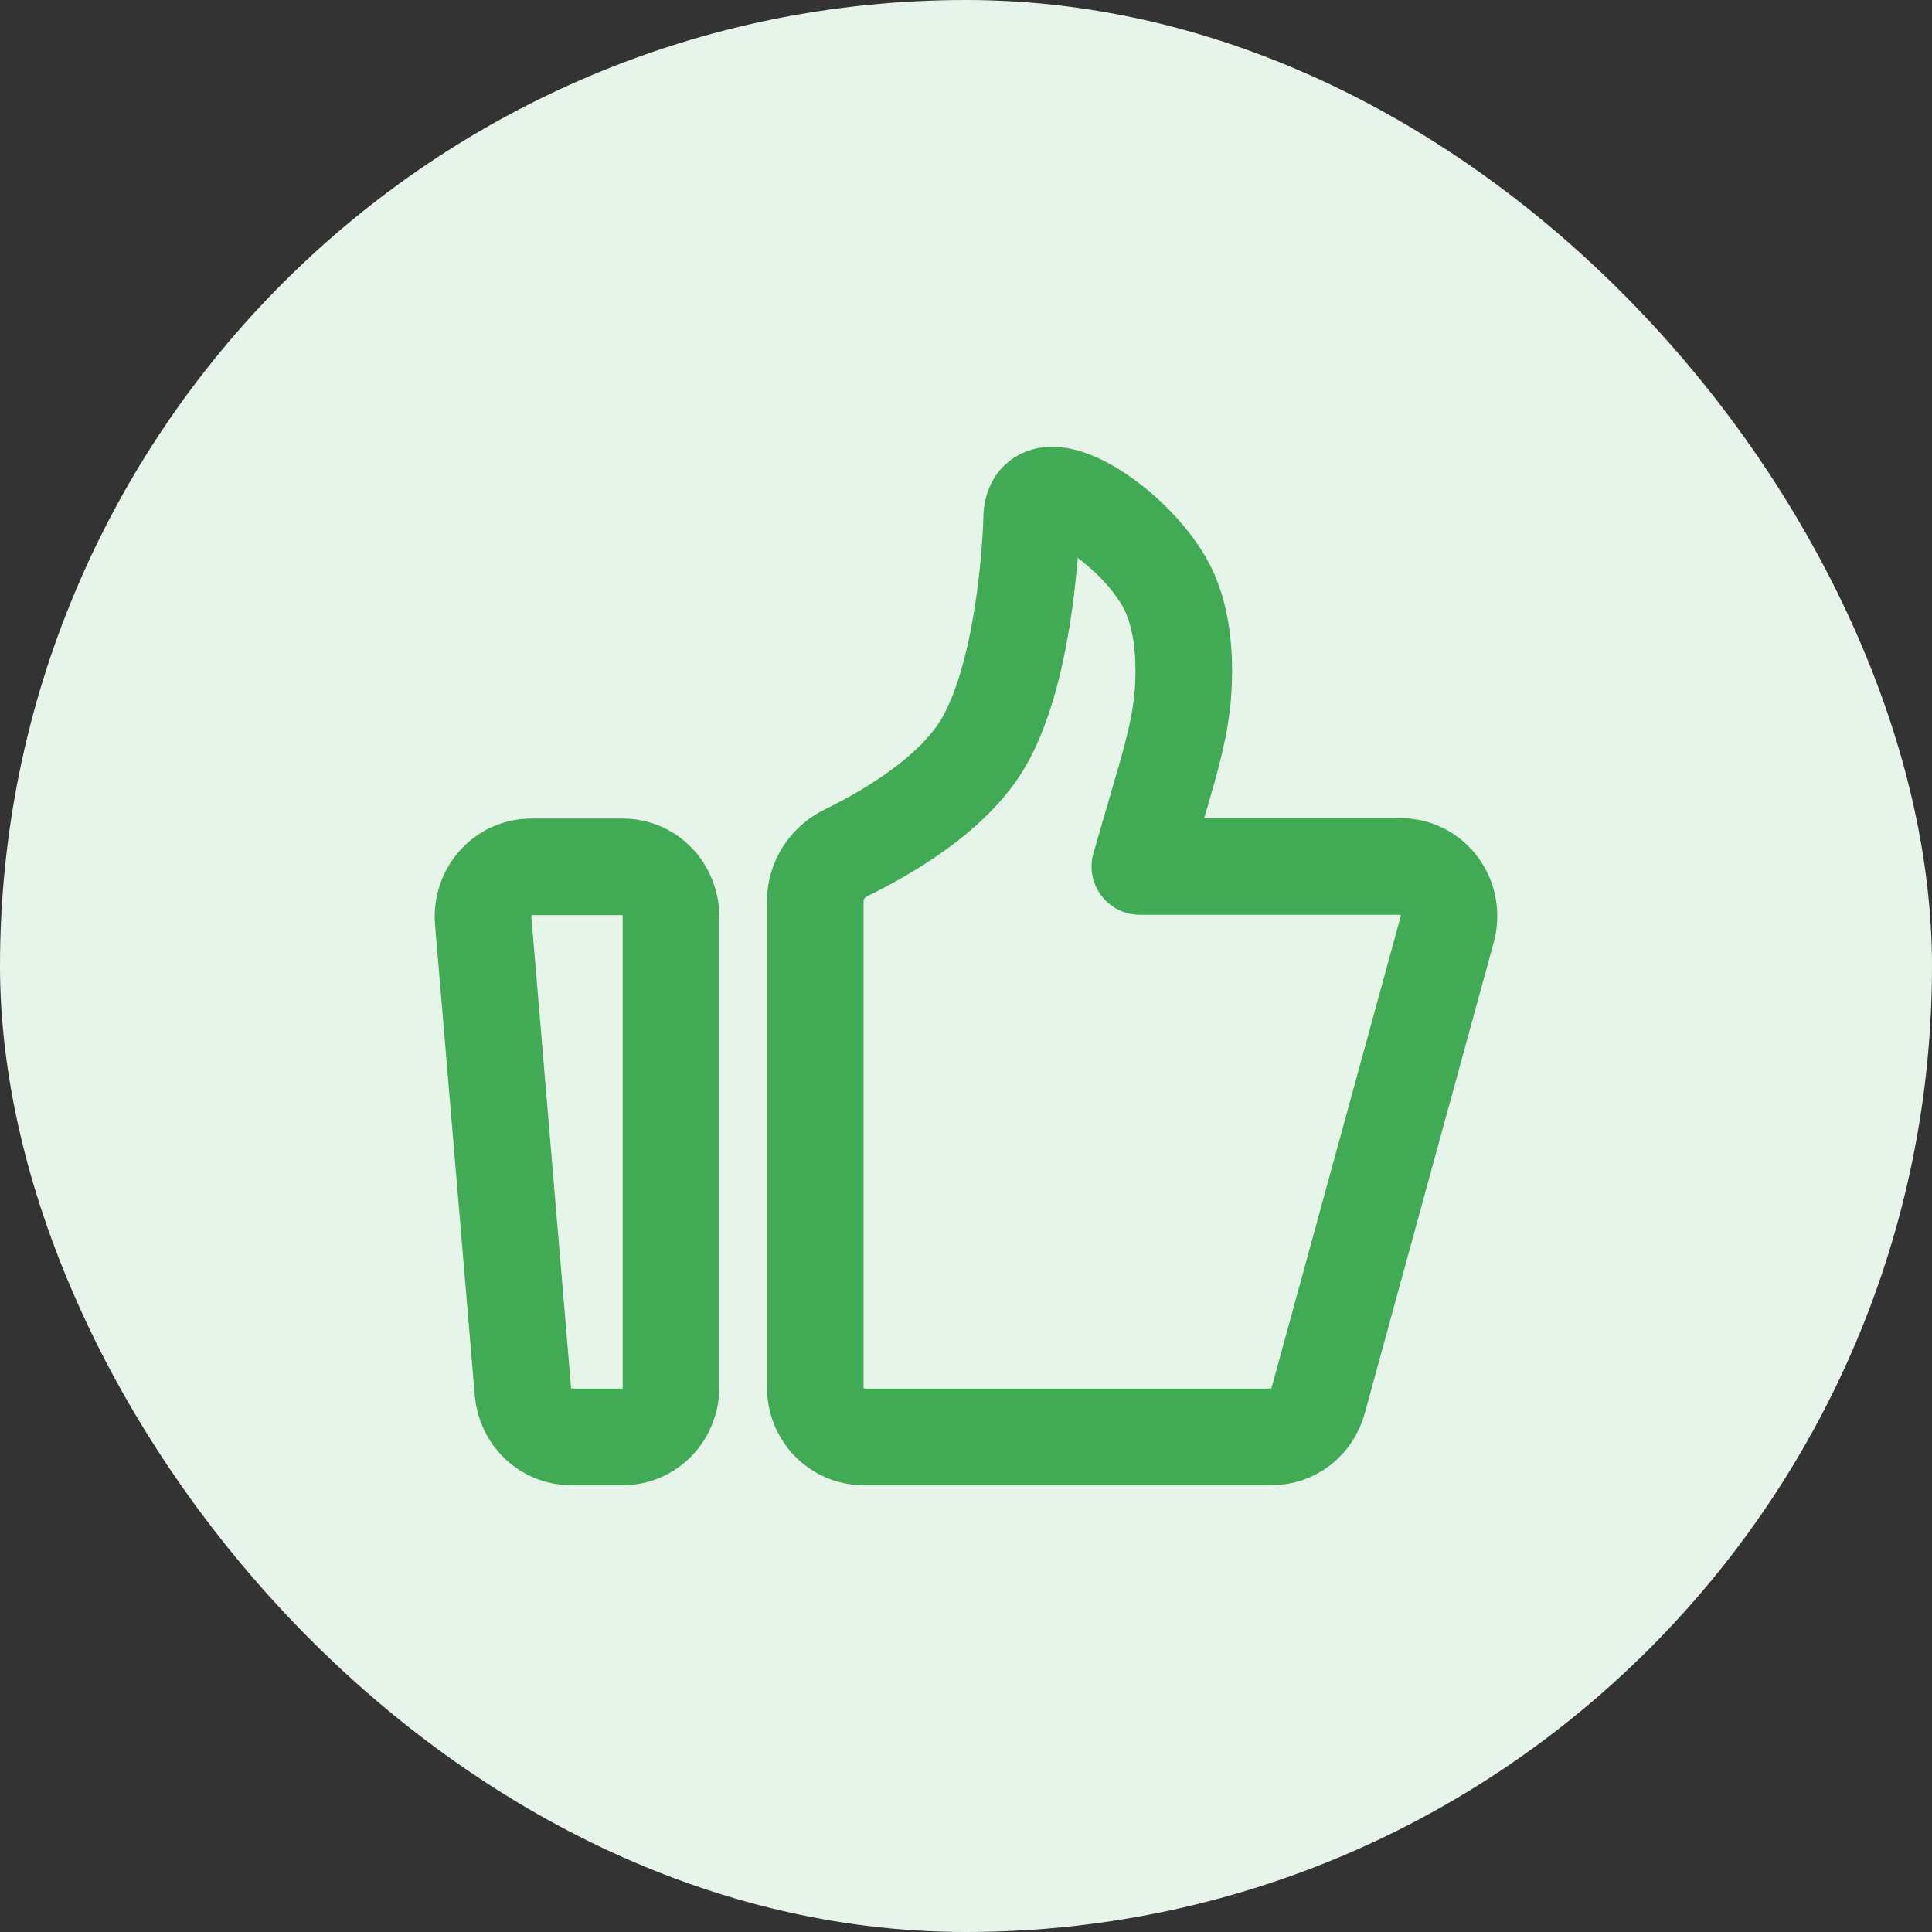 <svg fill="none" height="80" viewBox="0 0 80 80" width="80" xmlns="http://www.w3.org/2000/svg"><rect x="0" y="0" width="80" height="80" fill="#333333" stroke="none"/><rect fill="#e7f4e9" height="80" rx="40" width="80"/><path d="m20.008 38.125c-.024-.283.01-.569.099-.838.089-.269.231-.517.417-.726s.413-.377.666-.492.526-.174.802-.174h3.802c.528 0 1.035.216 1.408.601.373.385.583.907.583 1.452v19.5c0 .544-.21 1.067-.583 1.451s-.88.601-1.408.601h-2.157c-.498 0-.979-.192-1.346-.54-.367-.347-.595-.824-.638-1.335zm13.751-.819c0-.858.518-1.626 1.269-1.991 1.642-.798 4.439-2.403 5.7-4.571 1.626-2.796 1.933-7.846 1.982-9.003.007-.162.003-.324.024-.484.27-2.004 4.022.337 5.461 2.812.782 1.342.881 3.107.799 4.485-.089 1.474-.508 2.897-.919 4.311l-.876 3.014h10.809c.308 0 .611.073.887.215s.515.346.701.599.312.547.369.858c.057.312.043.633-.04.938l-5.346 19.516c-.118.43-.369.809-.715 1.079-.346.27-.768.415-1.202.415h-16.912c-.528 0-1.034-.216-1.408-.601-.373-.385-.583-.907-.583-1.451z" stroke="#40aa55" stroke-linecap="round" stroke-linejoin="round" stroke-width="4"/></svg>